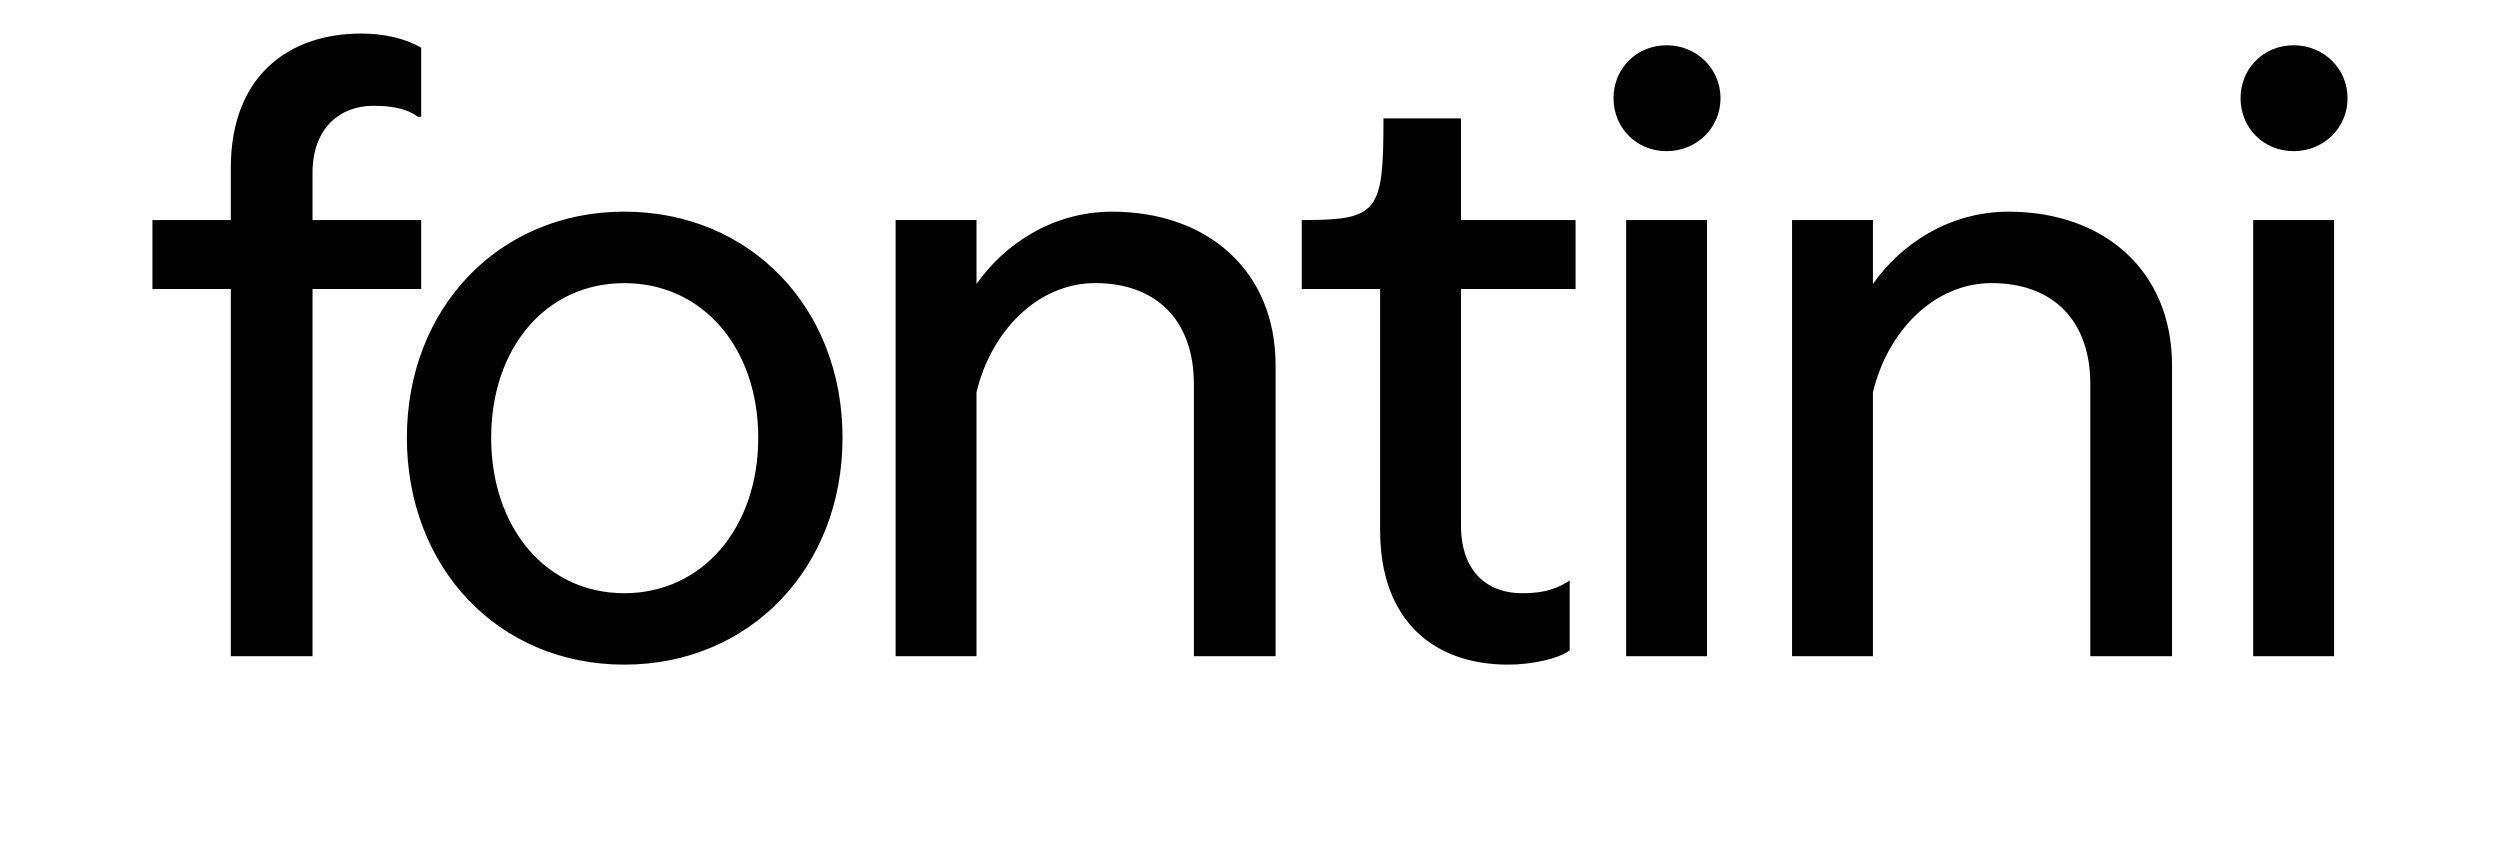 <svg width="820" height="282" viewBox="0 0 820 282" fill="none" xmlns="http://www.w3.org/2000/svg">
<path d="M204.767 69.922C245.66 69.922 275.852 101.103 275.852 143.573C275.852 186.046 245.648 217.5 204.767 217.5C163.604 217.5 133.959 185.776 133.959 143.573C133.959 101.374 163.877 69.922 204.767 69.922ZM478.703 39.338V72.688H516.287V94.288H478.703V172.247C478.703 180.34 481.084 186.063 484.864 189.762C488.641 193.457 493.752 195.072 499.101 195.072C504.155 195.072 509.016 194.563 514.353 191.339V213.061C512.615 214.311 509.684 215.411 506.209 216.203C502.618 217.022 498.51 217.5 494.679 217.5C482.616 217.5 472.252 213.947 464.906 206.756C457.563 199.567 453.174 188.684 453.174 173.9V94.288H427.473V72.686C433.515 72.677 438.22 72.514 441.865 71.809C445.624 71.081 448.318 69.766 450.198 67.399C452.064 65.05 453.071 61.733 453.623 57.131C454.163 52.623 454.274 46.81 454.278 39.338H478.703ZM765.078 72.688V214.744H739.549V72.688H765.078ZM658.814 69.932C674.326 69.932 687.602 74.723 696.993 83.34C706.38 91.953 711.927 104.424 711.927 119.87V214.744H686.12V125.934C686.12 115.5 683.05 107.094 677.376 101.295C671.701 95.494 663.478 92.359 653.287 92.359C633.912 92.359 618.567 108.587 613.835 128.574L613.821 128.632V214.744H588.291V72.688H613.821V94.714L614.73 93.423C623.775 80.576 639.386 69.932 658.814 69.932ZM559.407 72.688V214.744H533.878V72.688H559.407ZM364.784 69.932C380.296 69.932 393.571 74.722 402.963 83.34C412.35 91.953 417.896 104.424 417.896 119.87V214.744H392.09V125.934C392.09 115.501 389.02 107.094 383.347 101.295C377.671 95.494 369.447 92.359 359.257 92.359C339.882 92.359 324.537 108.587 319.805 128.574L319.791 128.632V214.744H294.262V72.688H319.791V94.714L320.7 93.423C329.745 80.576 345.355 69.932 364.784 69.932ZM118.535 11.5C125.815 11.5 132.792 13.09 137.656 15.97V37.786H137.209C132.942 34.74 127.339 34.203 122.404 34.203C116.905 34.203 111.795 36.034 108.06 39.795C104.322 43.558 102.007 49.207 102.007 56.753V72.688H137.656V94.288H102.007V214.744H76.201V94.288H50.5V72.688H76.201V55.1C76.201 40.186 80.862 29.304 88.445 22.148C96.034 14.986 106.608 11.5 118.535 11.5ZM204.767 92.368C178.72 92.368 160.603 113.891 160.603 143.583C160.603 173.271 178.717 195.072 204.767 195.072C230.813 195.072 249.207 173.276 249.207 143.583C249.207 113.886 230.809 92.368 204.767 92.368ZM546.643 15.35C556.322 15.35 563.829 22.85 563.829 32.214C563.829 41.578 556.321 49.078 546.643 49.078C536.974 49.078 529.733 41.588 529.732 32.214C529.732 22.839 536.974 15.35 546.643 15.35ZM752.313 15.35C761.992 15.35 769.5 22.85 769.5 32.214C769.5 41.578 761.992 49.078 752.313 49.078C742.645 49.078 735.403 41.588 735.403 32.214C735.403 22.839 742.645 15.35 752.313 15.35Z" fill="#010101" stroke="#010101"/>
</svg>
